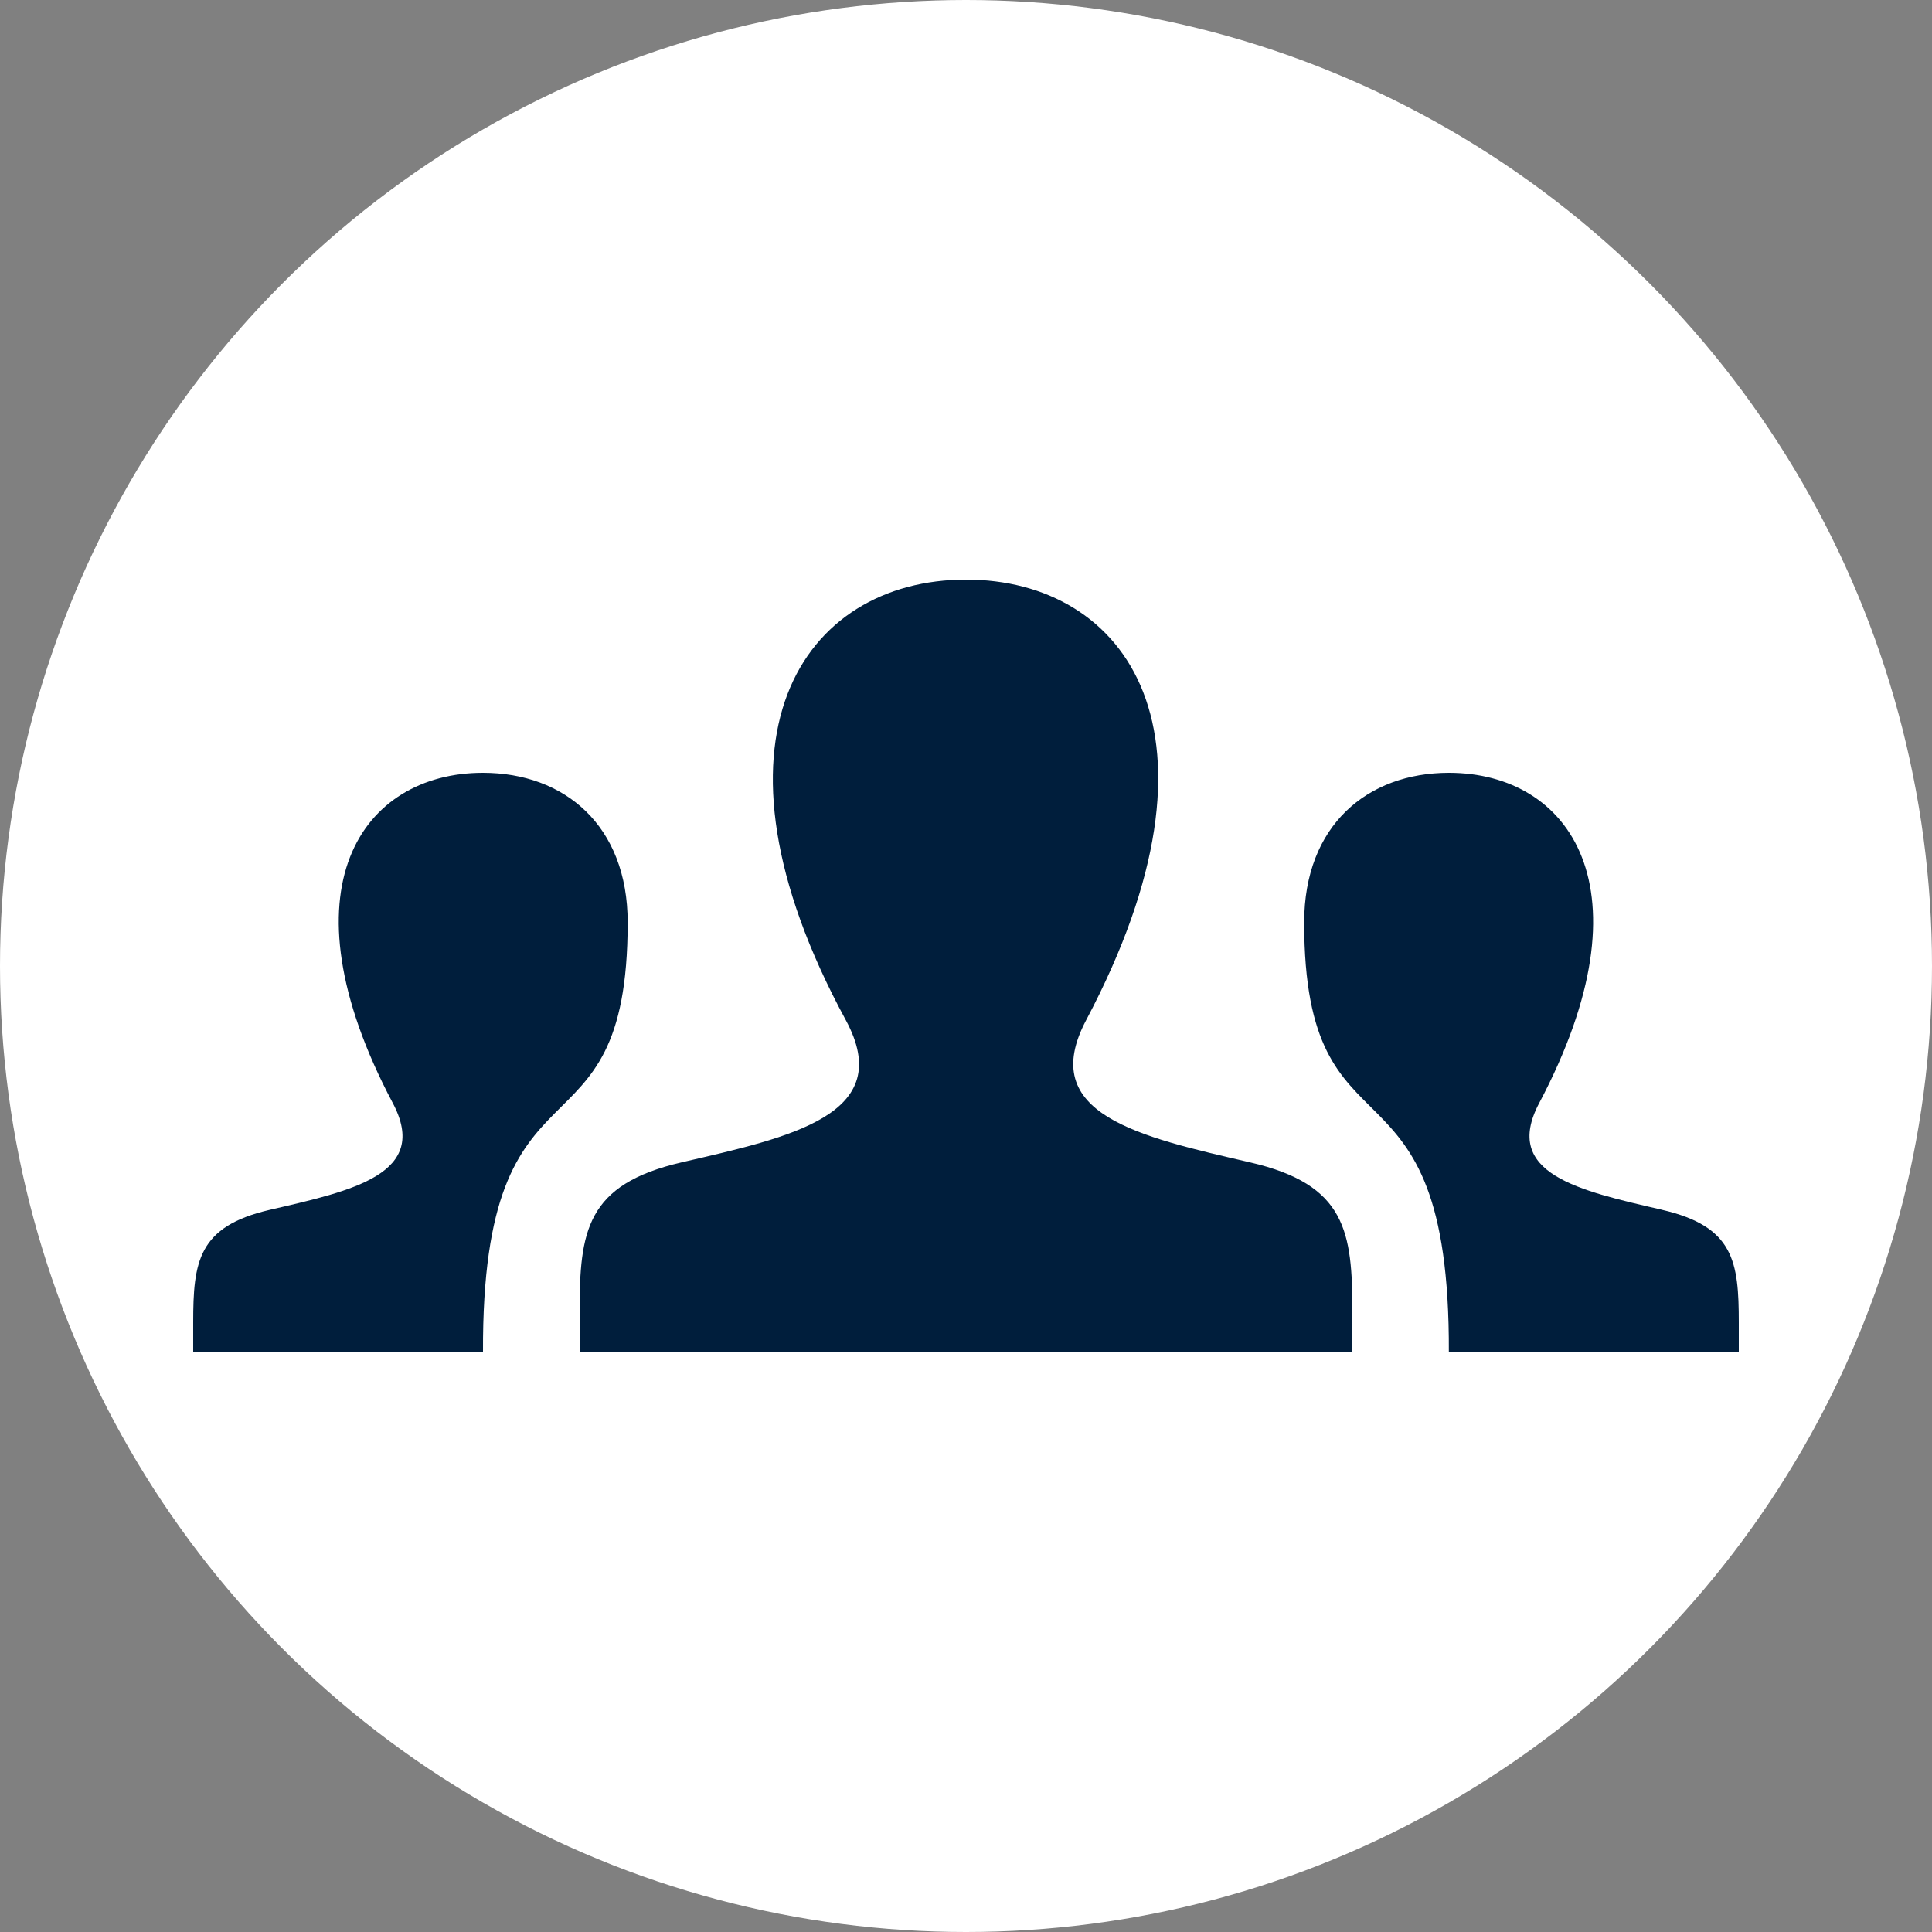 <svg viewBox="0 0 250 250" xmlns="http://www.w3.org/2000/svg"><rect x="0" y="0" width="250" height="250" fill="#808080" stroke="none"/><circle cx="125" cy="125" fill="#fff" r="125"/><path d="m175 175h-100c0-1.84 0-3.56 0-5.19 0-10.48.83-16.55 13.23-19.41 14-3.24 27.87-6.13 21.21-18.41-19.72-36.37-5.61-56.99 15.56-56.99 20.76 0 35.21 19.86 15.55 57-6.46 12.2 6.89 15.1 21.21 18.41 12.42 2.87 13.24 8.93 13.24 19.44zm40.08-18.45c-10.75-2.48-20.75-4.65-15.91-13.81 14.73-27.85 3.9-42.74-11.68-42.74-10.54 0-18.73 6.81-18.73 19.37 0 32.53 18.89 14.74 18.72 55.63h37.52c0-1.37 0-2.65 0-3.86 0-7.88-.62-12.44-9.94-14.59zm-190.08 18.45h37.5c-.18-40.89 18.72-23.1 18.72-55.63 0-12.56-8.19-19.37-18.73-19.37-15.58 0-26.41 14.89-11.66 42.74 4.84 9.16-5.16 11.33-15.91 13.81-9.3 2.15-9.92 6.71-9.92 14.59z" fill="#001e3c"/></svg>
